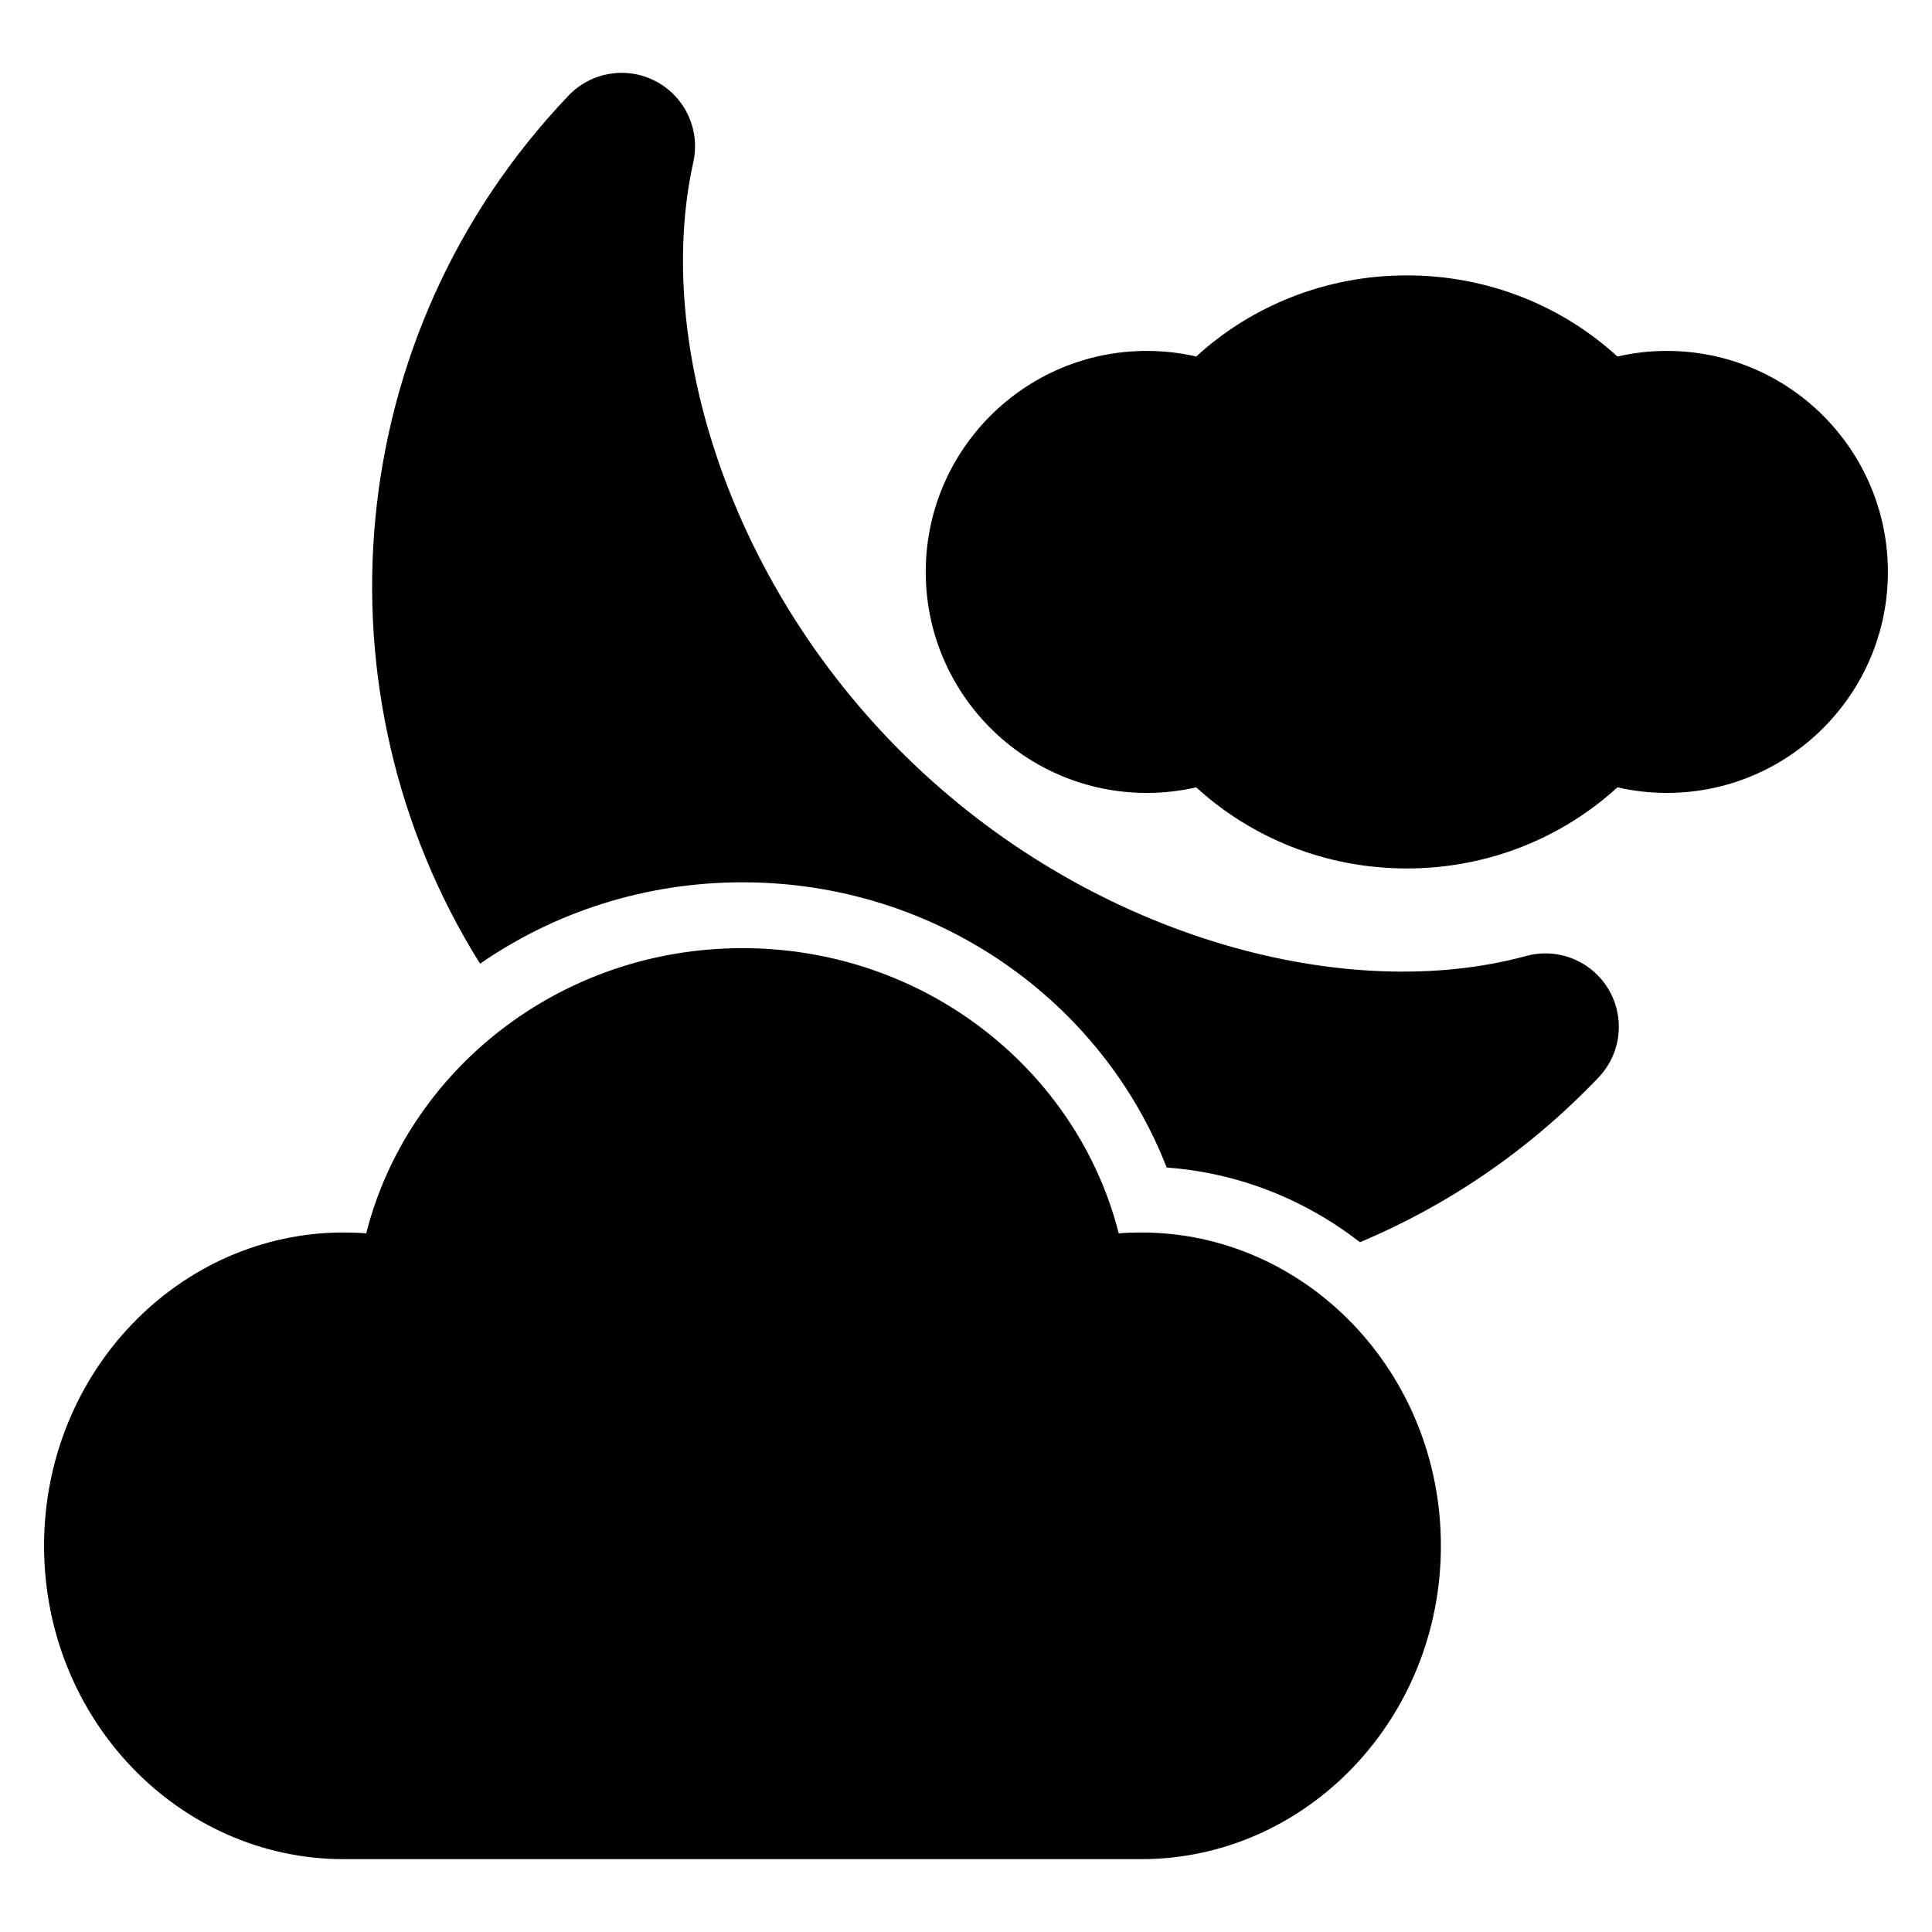 <?xml version="1.0" encoding="UTF-8"?>
<!-- Uploaded to: SVG Repo, www.svgrepo.com, Generator: SVG Repo Mixer Tools -->
<svg fill="#000000" width="800px" height="800px" version="1.1" viewBox="144 144 512 512" xmlns="http://www.w3.org/2000/svg">
 <path d="m241.05 470.85c10.988-43.242 51.34-75.578 99.715-75.578 48.371 0 88.719 32.332 99.711 75.578 1.965-0.156 3.957-0.23 5.961-0.23 43.508 0 79.414 36.895 79.414 83.039 0 46.133-35.906 83.039-79.414 83.039h-211.34c-43.512 0-79.418-36.906-79.418-83.039 0-46.145 35.906-83.039 79.418-83.039 2.004 0 3.992 0.074 5.957 0.23zm30.168-71.461c-44.59-71.273-37.227-166.42 23.441-230.05 6.027-6.324 15.527-7.856 23.234-3.746 7.707 4.109 11.727 12.852 9.84 21.379-10.609 47.848 9.781 113.16 58.492 159.59 48.703 46.426 114.92 63.668 162.21 50.785 8.426-2.301 17.348 1.301 21.824 8.805 4.469 7.504 3.398 17.066-2.629 23.383-18.441 19.355-40.035 33.918-63.211 43.668-14.547-11.289-32.199-18.422-51.238-19.793-17.078-43.957-60.777-75.59-112.41-75.59-25.984 0-49.961 8.008-69.547 21.574zm189.79-160.91c14.52-13.293 34.164-21.5 55.812-21.5 21.648 0 41.293 8.207 55.812 21.5 4.215-0.973 8.605-1.48 13.113-1.48 32.328 0 58.566 26.242 58.566 58.566 0 32.324-26.238 58.566-58.566 58.566-4.508 0-8.898-0.516-13.113-1.48-14.52 13.289-34.164 21.5-55.812 21.5-21.648 0-41.293-8.211-55.812-21.5-4.215 0.969-8.605 1.48-13.113 1.48-32.32 0-58.566-26.242-58.566-58.566 0-32.324 26.246-58.566 58.566-58.566 4.508 0 8.898 0.508 13.113 1.48z" fill-rule="evenodd"/>
</svg>